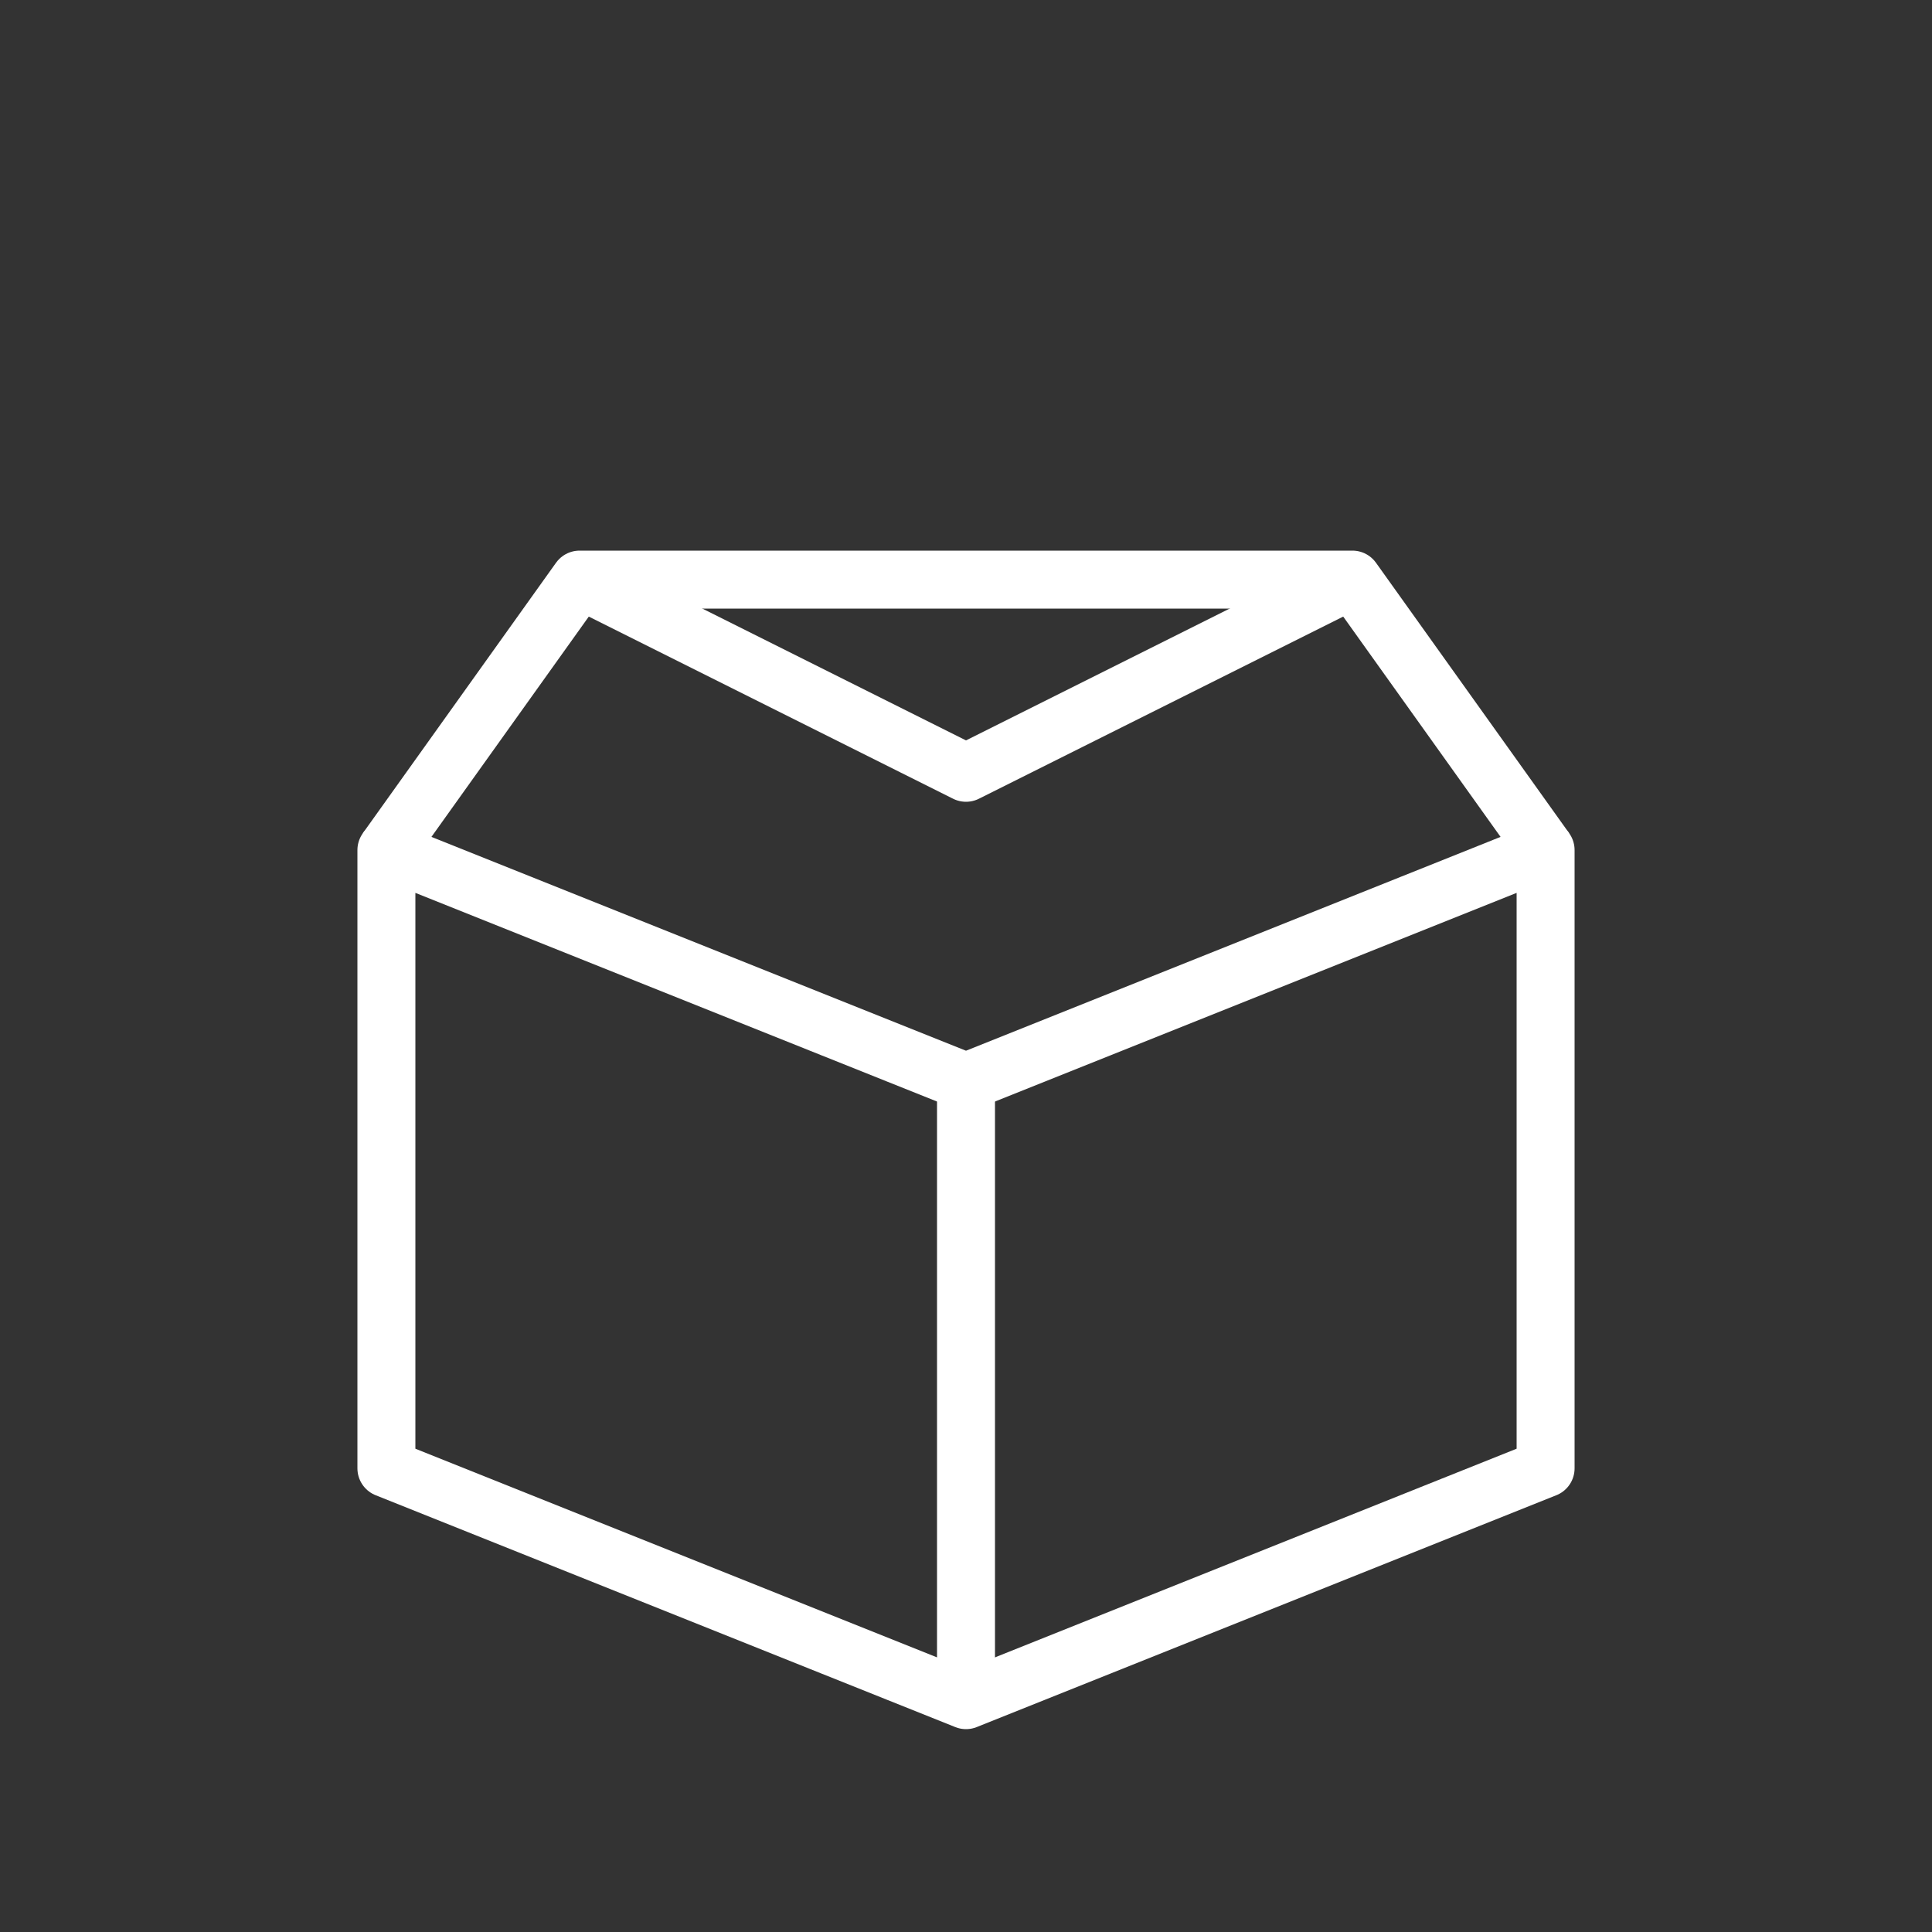 <?xml version="1.0" encoding="UTF-8"?>
<svg viewBox="0 0 500 500" xmlns="http://www.w3.org/2000/svg">
  <rect x="0" y="0" width="500" height="500" fill="#333333" stroke="none"/>
  <!-- Box bottom -->
  <path d="M100,220 L250,280 L400,220 L400,380 L250,440 L100,380 Z" fill="none" stroke="white" stroke-width="15" stroke-linejoin="round"/>
  
  <!-- Box top flaps (open) -->
  <path d="M100,220 L150,150 L350,150 L400,220" fill="none" stroke="white" stroke-width="15" stroke-linejoin="round"/>
  
  <!-- Box front opening -->
  <path d="M250,280 L250,440" fill="none" stroke="white" stroke-width="15"/>
  
  <!-- Top flaps connecting line -->
  <path d="M150,150 L250,200 L350,150" fill="none" stroke="white" stroke-width="15" stroke-linejoin="round"/>
</svg>